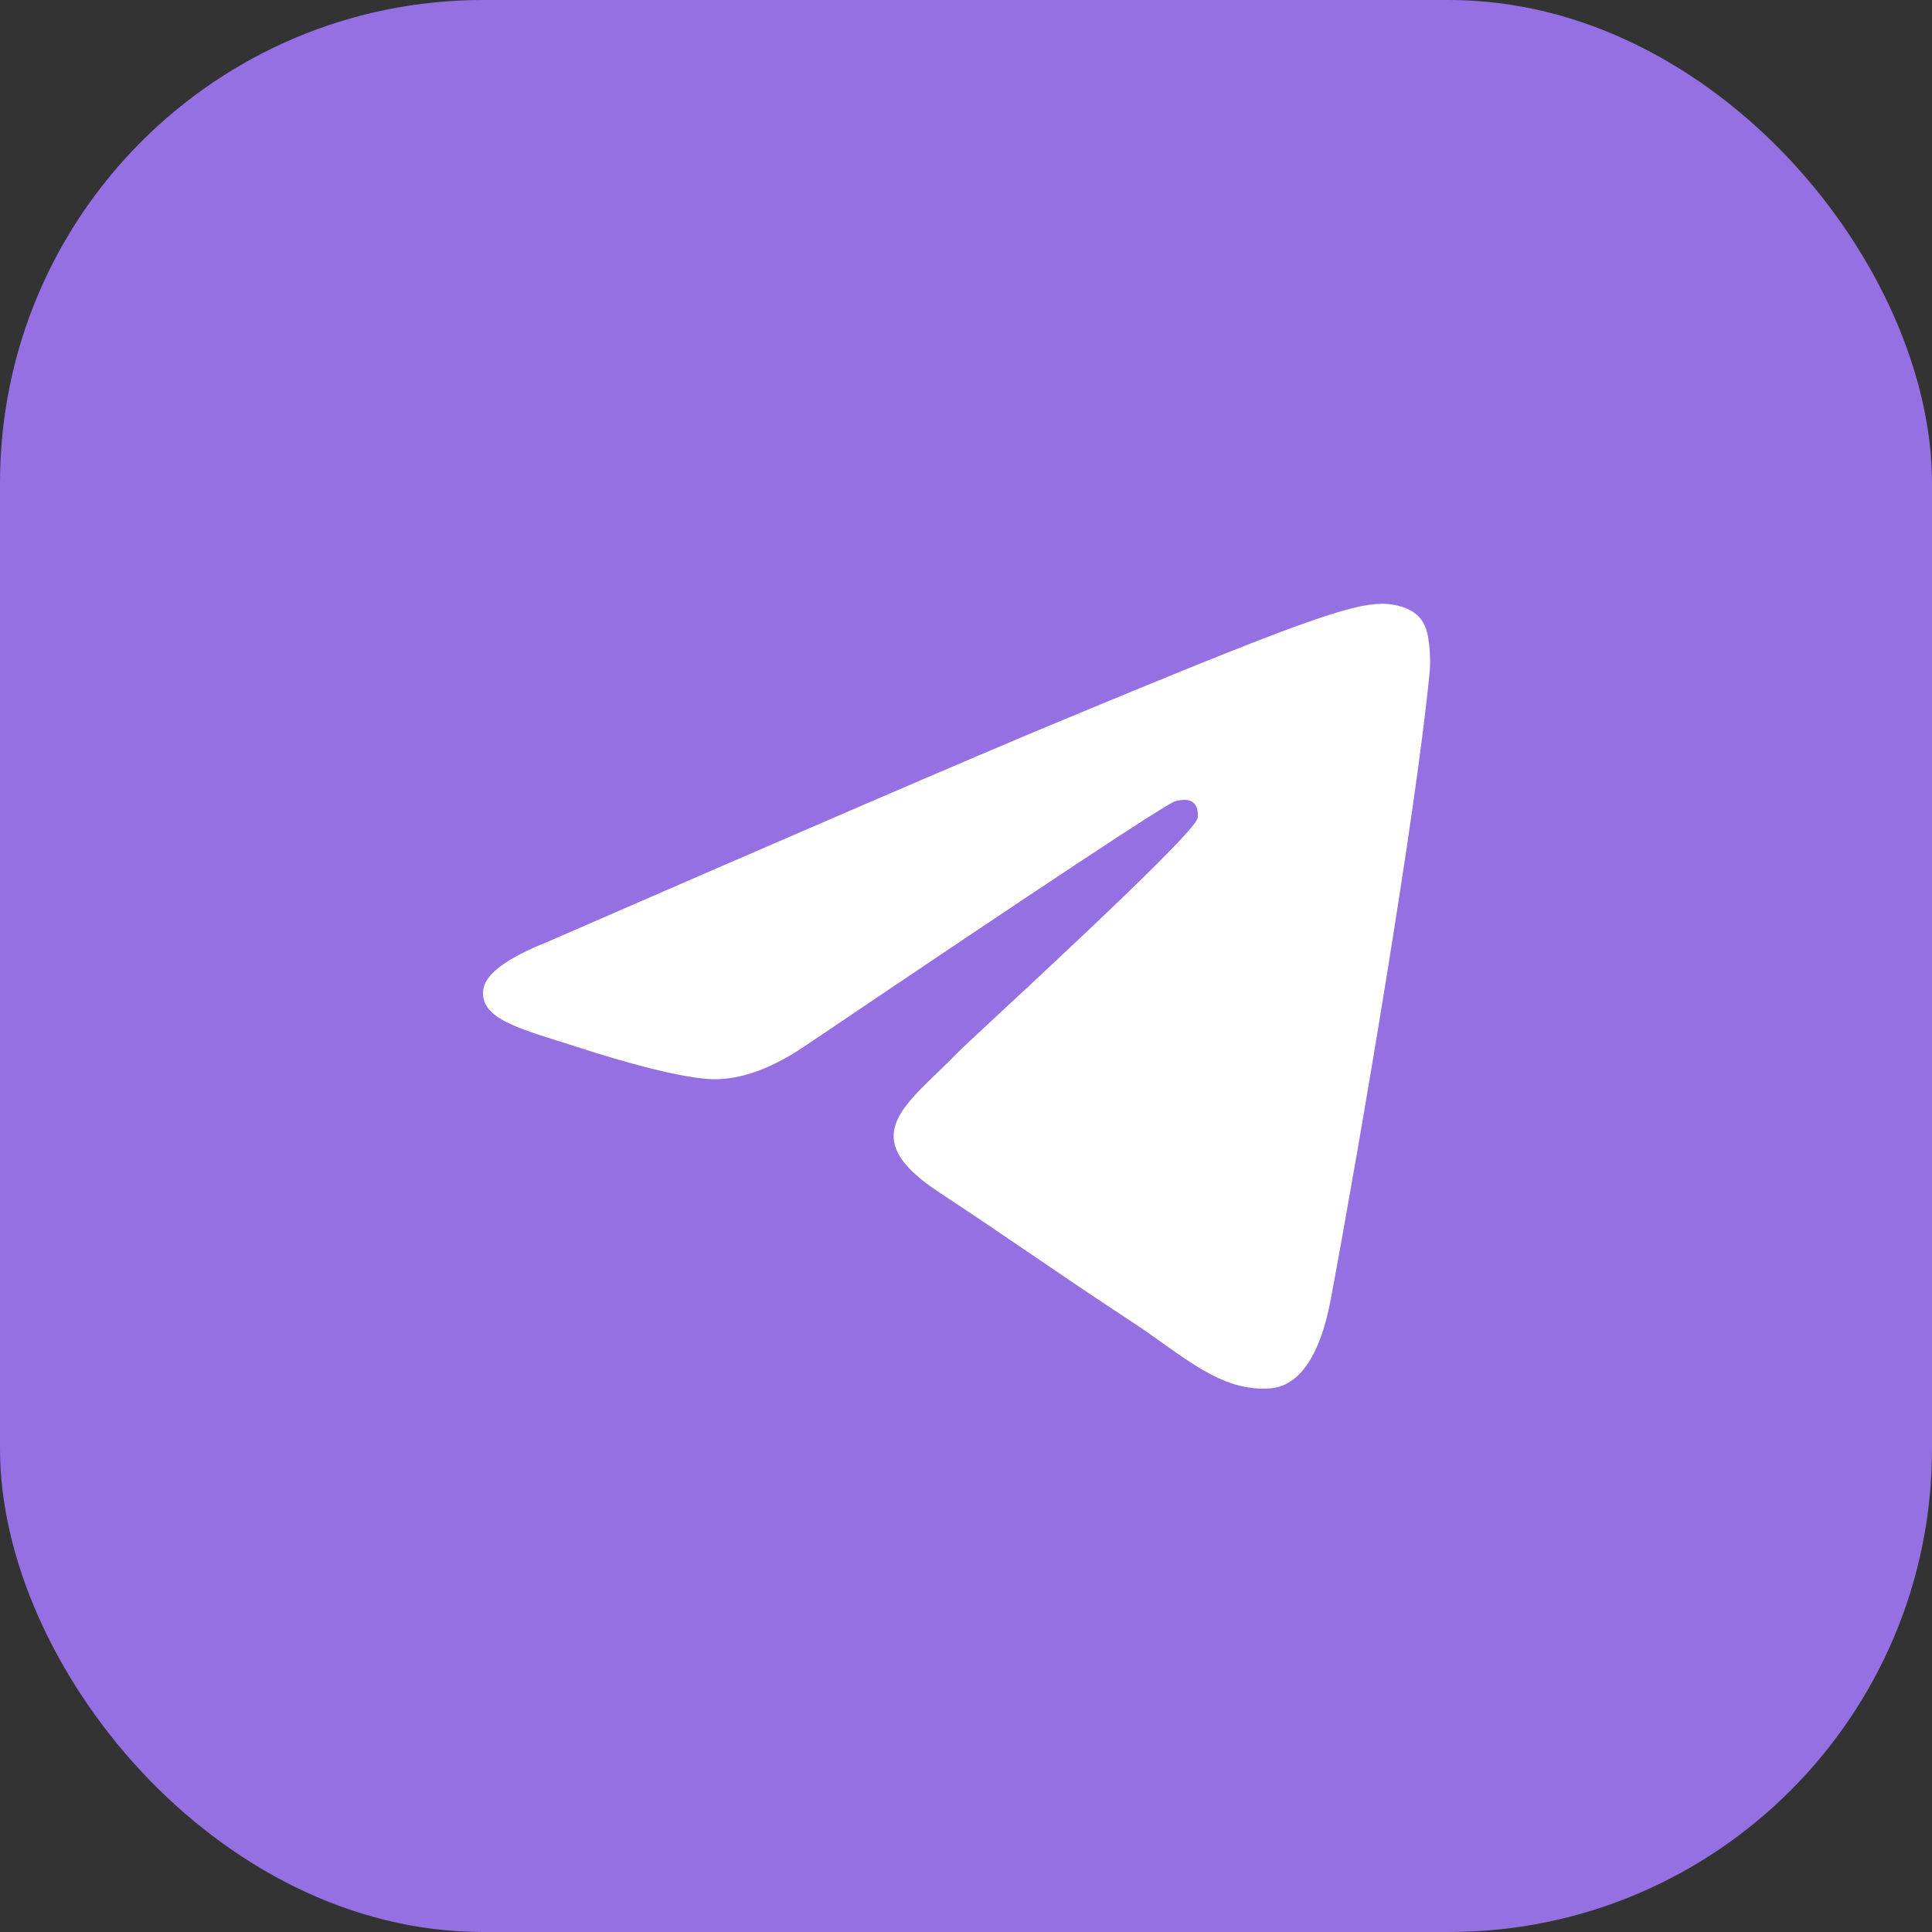 <?xml version="1.0" encoding="UTF-8"?> <svg xmlns="http://www.w3.org/2000/svg" width="32" height="32" viewBox="0 0 32 32" fill="none"><rect x="0" y="0" width="32" height="32" fill="#333333" stroke="none"/><rect width="32" height="32" rx="8" fill="#9570E2"></rect><path fill-rule="evenodd" clip-rule="evenodd" d="M9.078 15.596C13.289 13.762 16.097 12.552 17.502 11.968C21.513 10.3 22.347 10.01 22.89 10C23.01 9.998 23.277 10.028 23.45 10.168C23.596 10.287 23.636 10.447 23.655 10.559C23.675 10.672 23.699 10.928 23.68 11.128C23.462 13.412 22.522 18.954 22.043 21.513C21.841 22.595 21.442 22.958 21.056 22.994C20.217 23.071 19.58 22.439 18.768 21.907C17.497 21.073 16.778 20.555 15.544 19.741C14.118 18.802 15.043 18.285 15.855 17.441C16.068 17.22 19.764 13.858 19.835 13.553C19.845 13.515 19.853 13.373 19.768 13.298C19.684 13.223 19.559 13.249 19.469 13.269C19.342 13.298 17.311 14.64 13.377 17.296C12.8 17.692 12.278 17.885 11.81 17.875C11.294 17.863 10.302 17.583 9.565 17.343C8.66 17.049 7.941 16.894 8.004 16.394C8.036 16.134 8.395 15.868 9.078 15.596Z" fill="url(#paint0_linear_337_1716)"></path><defs><linearGradient id="paint0_linear_337_1716" x1="23.427" y1="10.087" x2="14.876" y2="19.389" gradientUnits="userSpaceOnUse"><stop stop-color="white"></stop><stop offset="1" stop-color="white"></stop></linearGradient></defs></svg> 